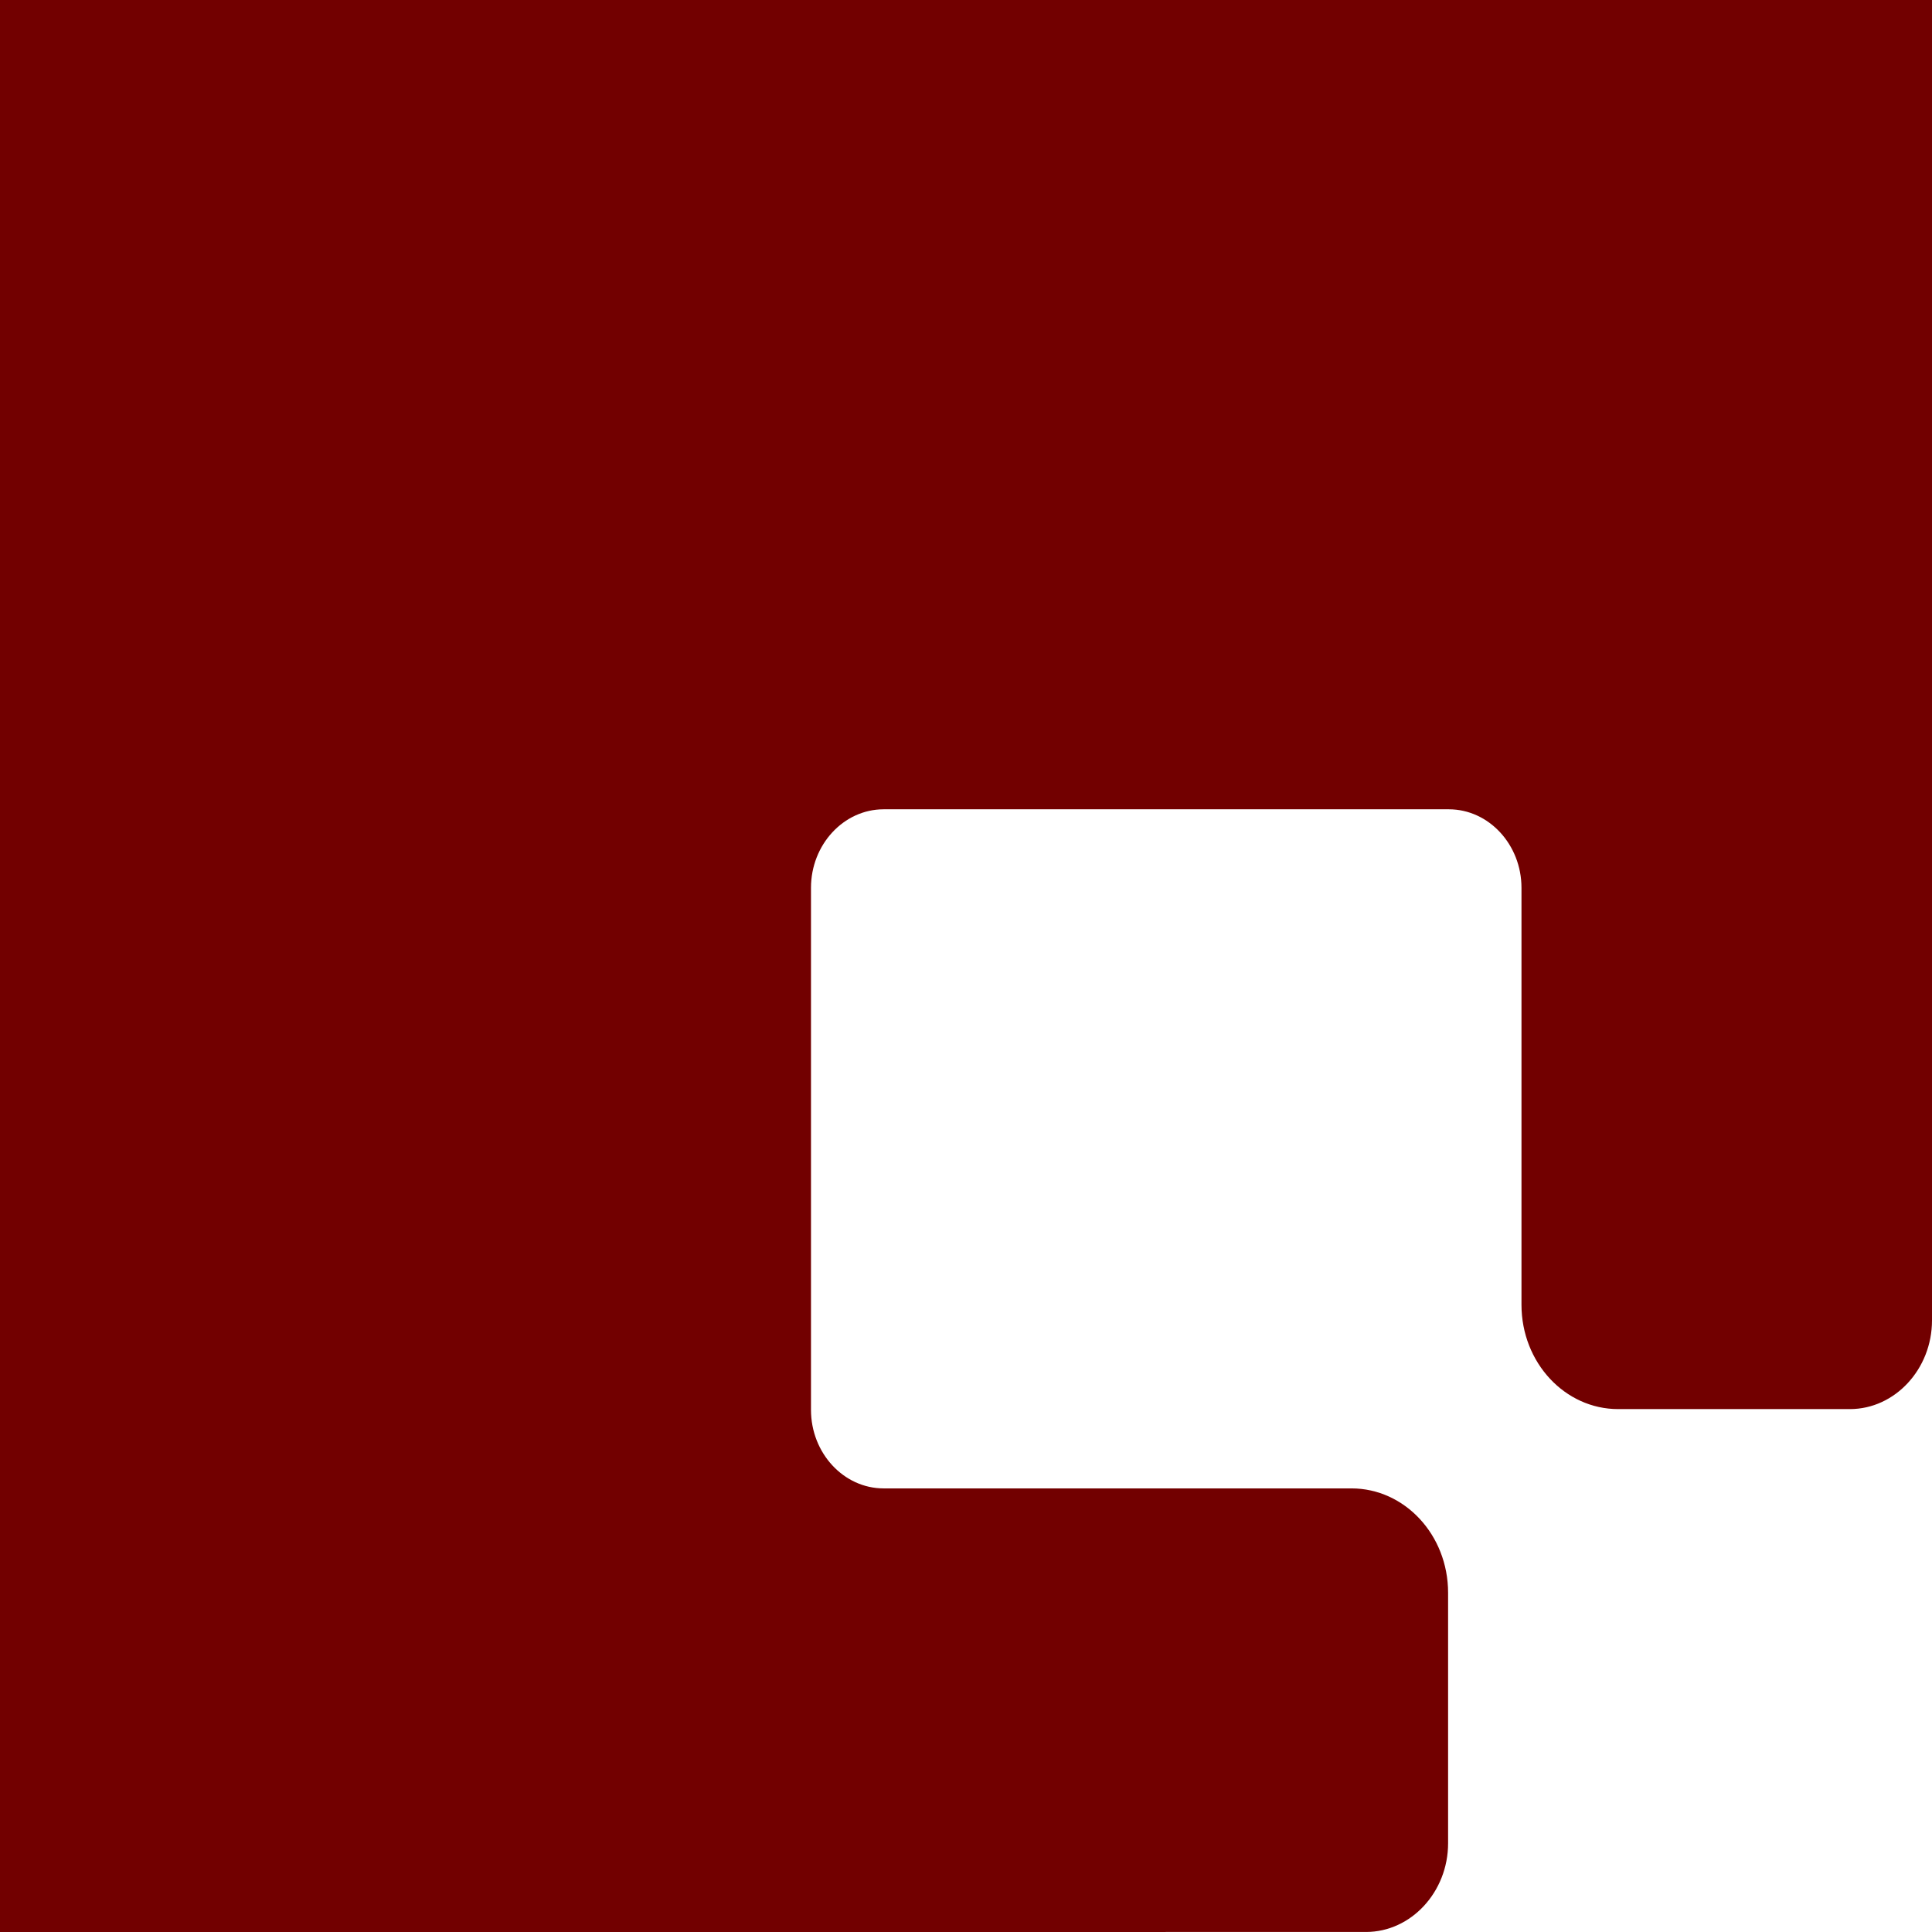 <svg width="64" height="64" viewBox="0 0 64 64" fill="none" xmlns="http://www.w3.org/2000/svg">
<path d="M45.251 63.999L2.94845e-06 64L2.79756e-06 -0.001L64 -0.001L64 43.74C64 45.352 62.772 46.678 61.28 46.678L53.602 46.678C51.845 46.678 50.401 45.144 50.401 43.219L50.401 29.41C50.401 27.979 49.318 26.809 47.995 26.809L29.271 26.809C27.948 26.809 26.865 27.979 26.865 29.41L26.865 46.704C26.865 48.135 27.948 49.305 29.271 49.305L44.769 49.305C46.526 49.305 47.97 50.84 47.97 52.764L47.97 61.06C47.97 62.673 46.743 63.999 45.251 63.999Z" fill="#720000"/>
</svg>
